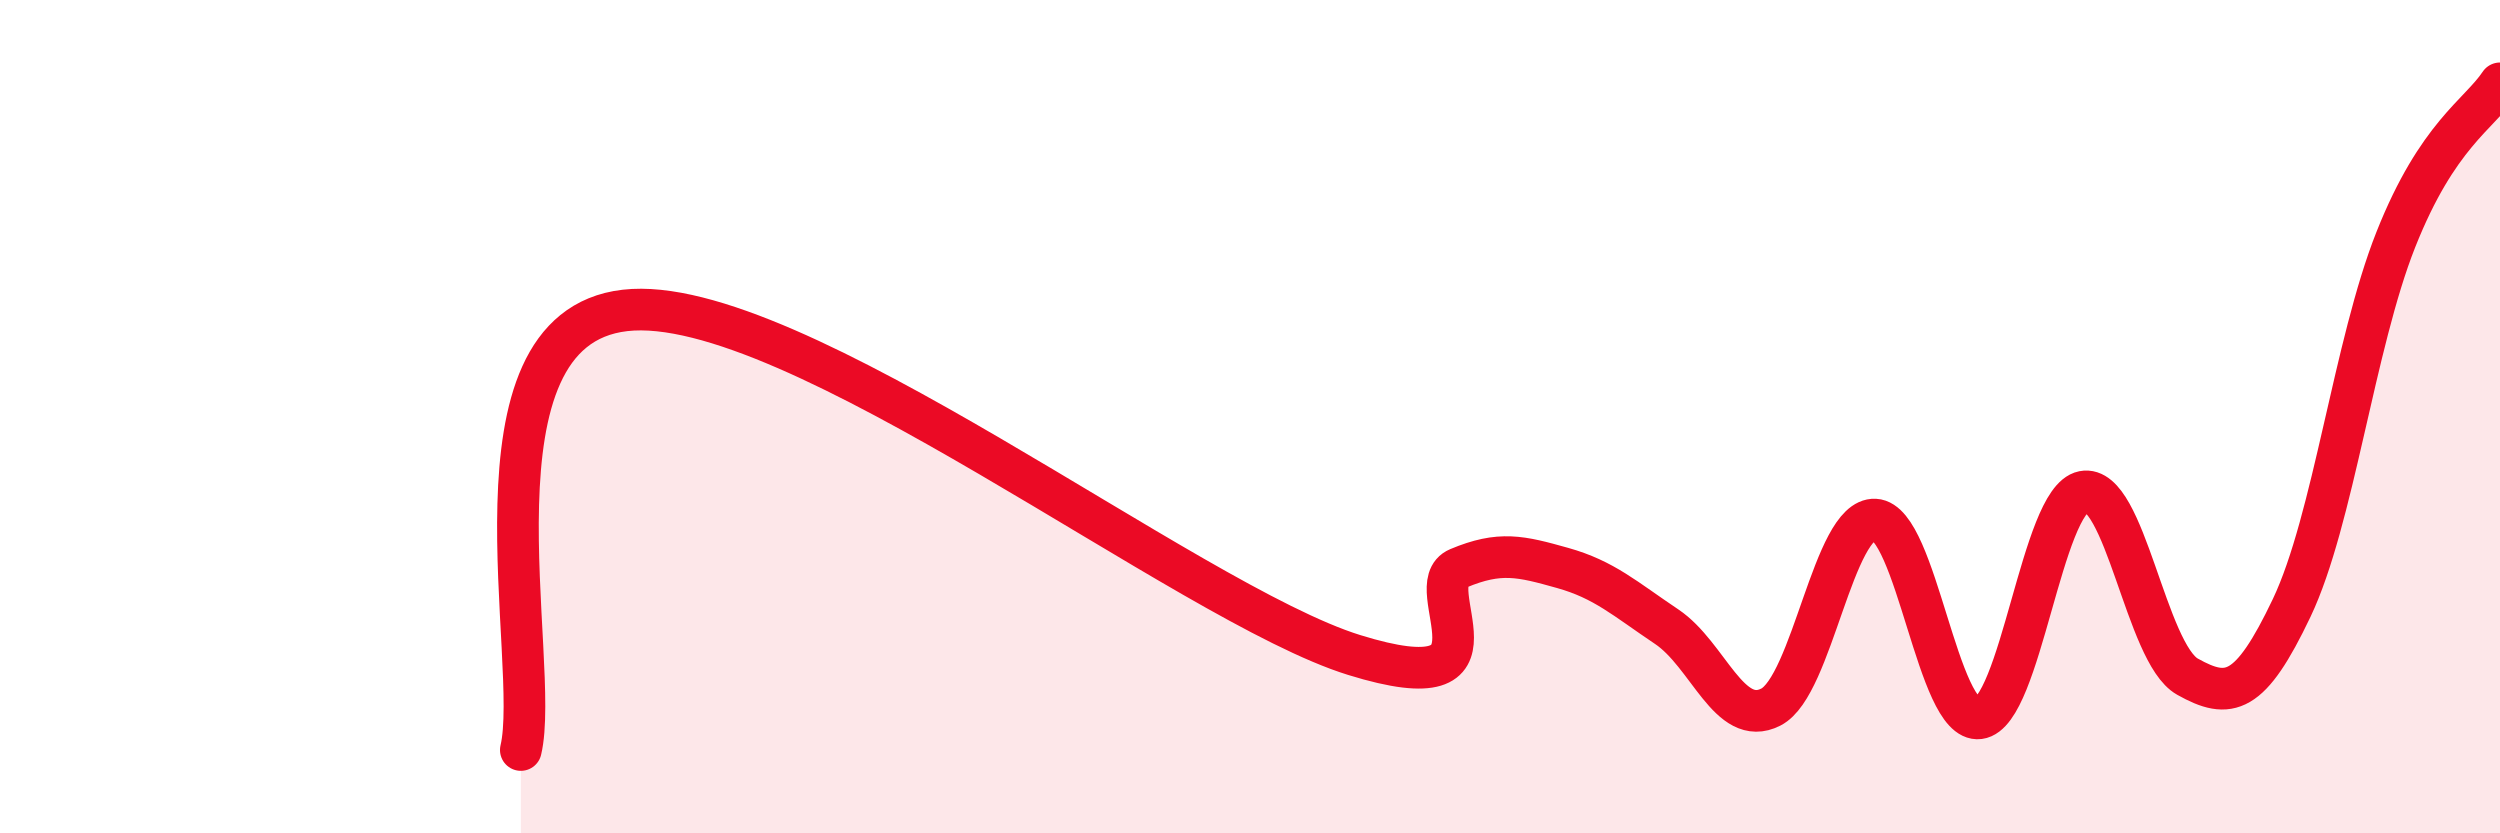 
    <svg width="60" height="20" viewBox="0 0 60 20" xmlns="http://www.w3.org/2000/svg">
      <path
        d="M 12.5,18 C 13,15.89 11,7.91 15,7.45 C 19,6.99 28.5,14.48 32.5,15.72 C 36.5,16.96 34,14.06 35,13.64 C 36,13.22 36.5,13.35 37.5,13.63 C 38.5,13.91 39,14.37 40,15.04 C 41,15.71 41.5,17.48 42.5,16.97 C 43.5,16.46 44,12.42 45,12.47 C 46,12.52 46.5,17.37 47.5,17.24 C 48.5,17.11 49,12 50,11.8 C 51,11.6 51.5,15.68 52.5,16.24 C 53.5,16.8 54,16.69 55,14.59 C 56,12.49 56.5,8.27 57.5,5.75 C 58.5,3.23 59.5,2.75 60,2L60 20L12.5 20Z"
        fill="#EB0A25"
        opacity="0.1"
        stroke-linecap="round"
        stroke-linejoin="round"
      />
      <path
        d="M 12.5,18 C 13,15.89 11,7.91 15,7.45 C 19,6.99 28.5,14.48 32.5,15.72 C 36.5,16.96 34,14.06 35,13.64 C 36,13.22 36.5,13.35 37.5,13.63 C 38.5,13.91 39,14.37 40,15.04 C 41,15.71 41.5,17.48 42.5,16.97 C 43.5,16.46 44,12.42 45,12.47 C 46,12.52 46.5,17.37 47.5,17.24 C 48.5,17.11 49,12 50,11.8 C 51,11.6 51.5,15.68 52.5,16.24 C 53.5,16.8 54,16.69 55,14.59 C 56,12.49 56.5,8.27 57.5,5.75 C 58.5,3.23 59.5,2.75 60,2"
        stroke="#EB0A25"
        stroke-width="1"
        fill="none"
        stroke-linecap="round"
        stroke-linejoin="round"
      />
    </svg>
  